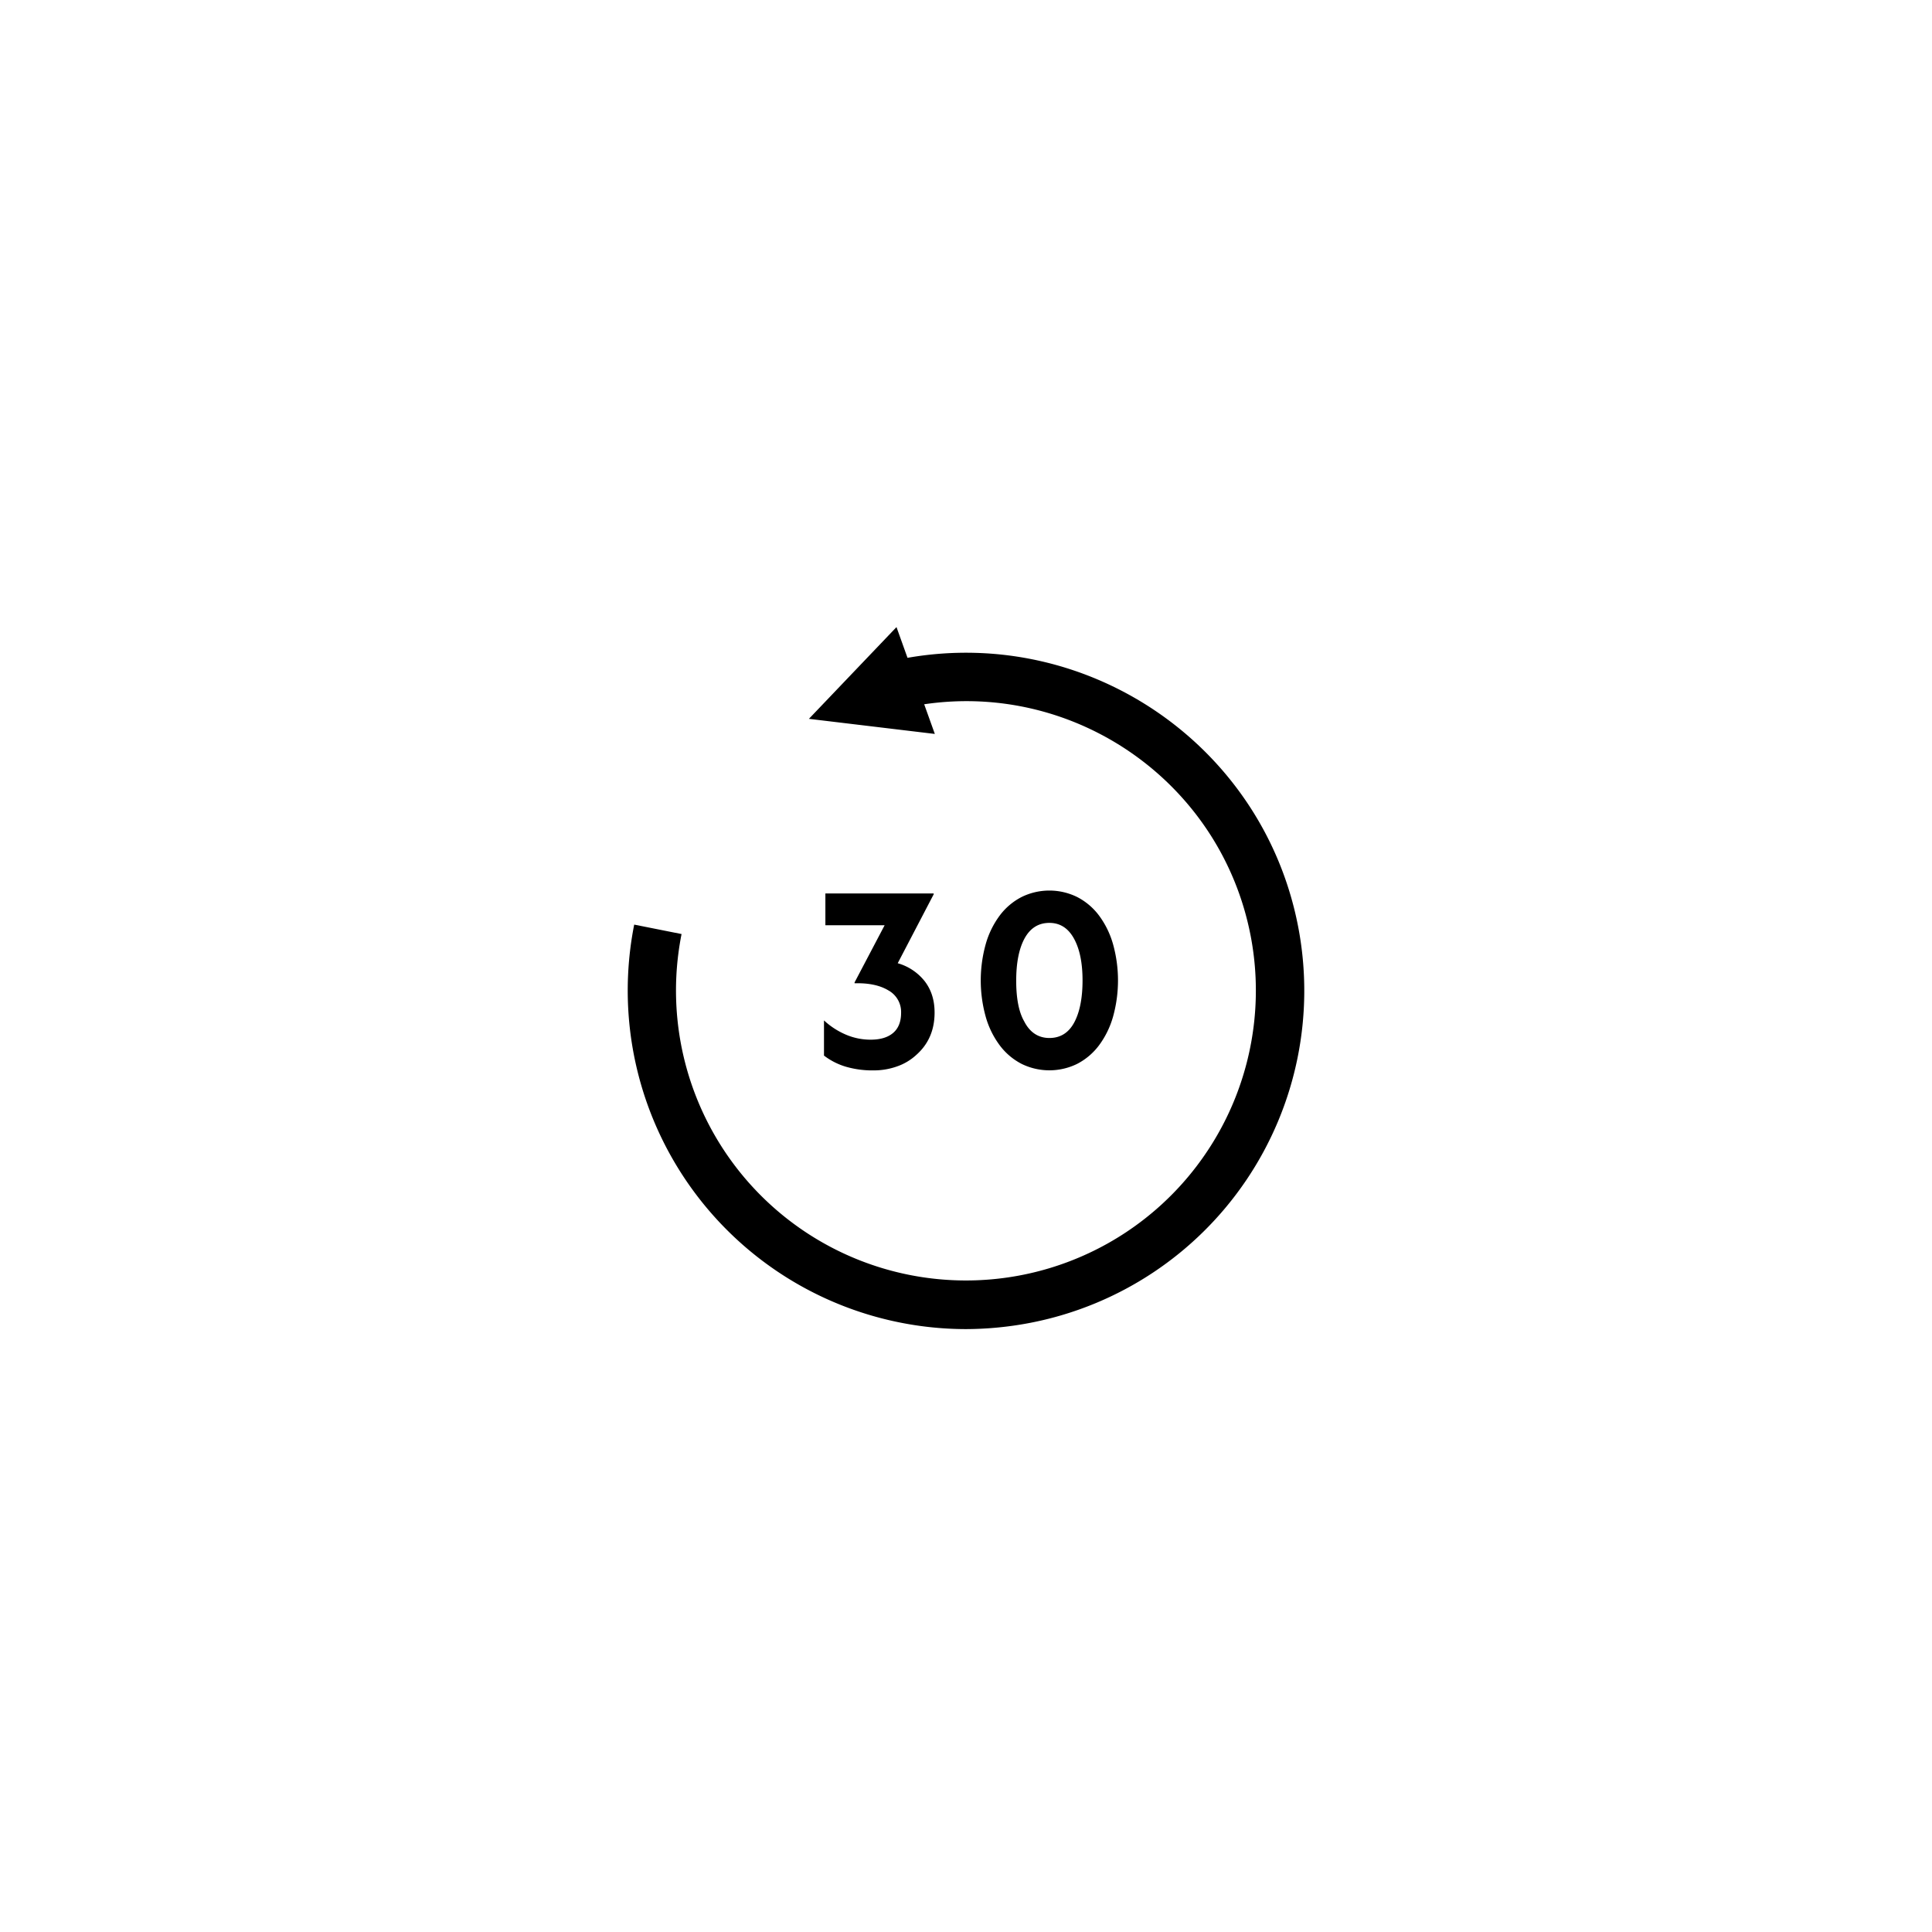<?xml version="1.0" encoding="utf-8"?>
<svg fill="#000000" width="800px" height="800px" viewBox="0 0 1024 1024" xmlns="http://www.w3.org/2000/svg"><path d="M473.39 547.46q-4.22 3.6-12 3.59a33.17 33.17 0 0 1-12.93-2.62 40.15 40.15 0 0 1-11.73-7.59v18.64a35.88 35.88 0 0 0 11.43 5.85 50.18 50.18 0 0 0 14.87 2 36.62 36.62 0 0 0 12.4-2.1 29 29 0 0 0 10.3-6.17q9.63-8.57 9.62-22.39 0-9.76-5.18-16.53a28 28 0 0 0-14.36-9.61L494.87 474v-.44h-57.4v16.83h31.41l-15.94 30.31v.46q11.15-.31 17.89 3.75a13.05 13.05 0 0 1 6.77 11.88q0 7.07-4.21 10.67zm68.15 16.45a33.44 33.44 0 0 0 29.3 0 33.83 33.83 0 0 0 11.65-9.85 46.82 46.82 0 0 0 7.44-15.17 71.65 71.65 0 0 0 0-38.47 46.93 46.93 0 0 0-7.44-15.19 33.77 33.77 0 0 0-11.65-9.83 33.35 33.35 0 0 0-29.3 0 33.77 33.77 0 0 0-11.65 9.83 46.53 46.53 0 0 0-7.44 15.19 71.65 71.65 0 0 0 0 38.47 46.43 46.43 0 0 0 7.44 15.17 33.83 33.83 0 0 0 11.65 9.85zm1.57-66.65q4.51-8.11 13.08-8.11c5.61 0 9.94 2.74 13 8.26s4.58 12.92 4.58 22.24-1.48 16.86-4.43 22.32-7.34 8.19-13.15 8.19-10.38-2.95-13.37-8.87q-4.23-7.37-4.21-21.64t4.5-22.39z"/><path d="M688 490.9c-18.66-95.93-111-159-207-142.24l-5.84-16.29L428.74 381l66.74 8-5.64-15.72c80.7-11.91 157.31 41.78 173 122.56a153.67 153.67 0 1 1-301.6-.78l-25.1-5a179.47 179.47 0 0 0 175.47 214.39 182.93 182.93 0 0 0 34.6-3.35A179.29 179.29 0 0 0 688 490.9z"/></svg>